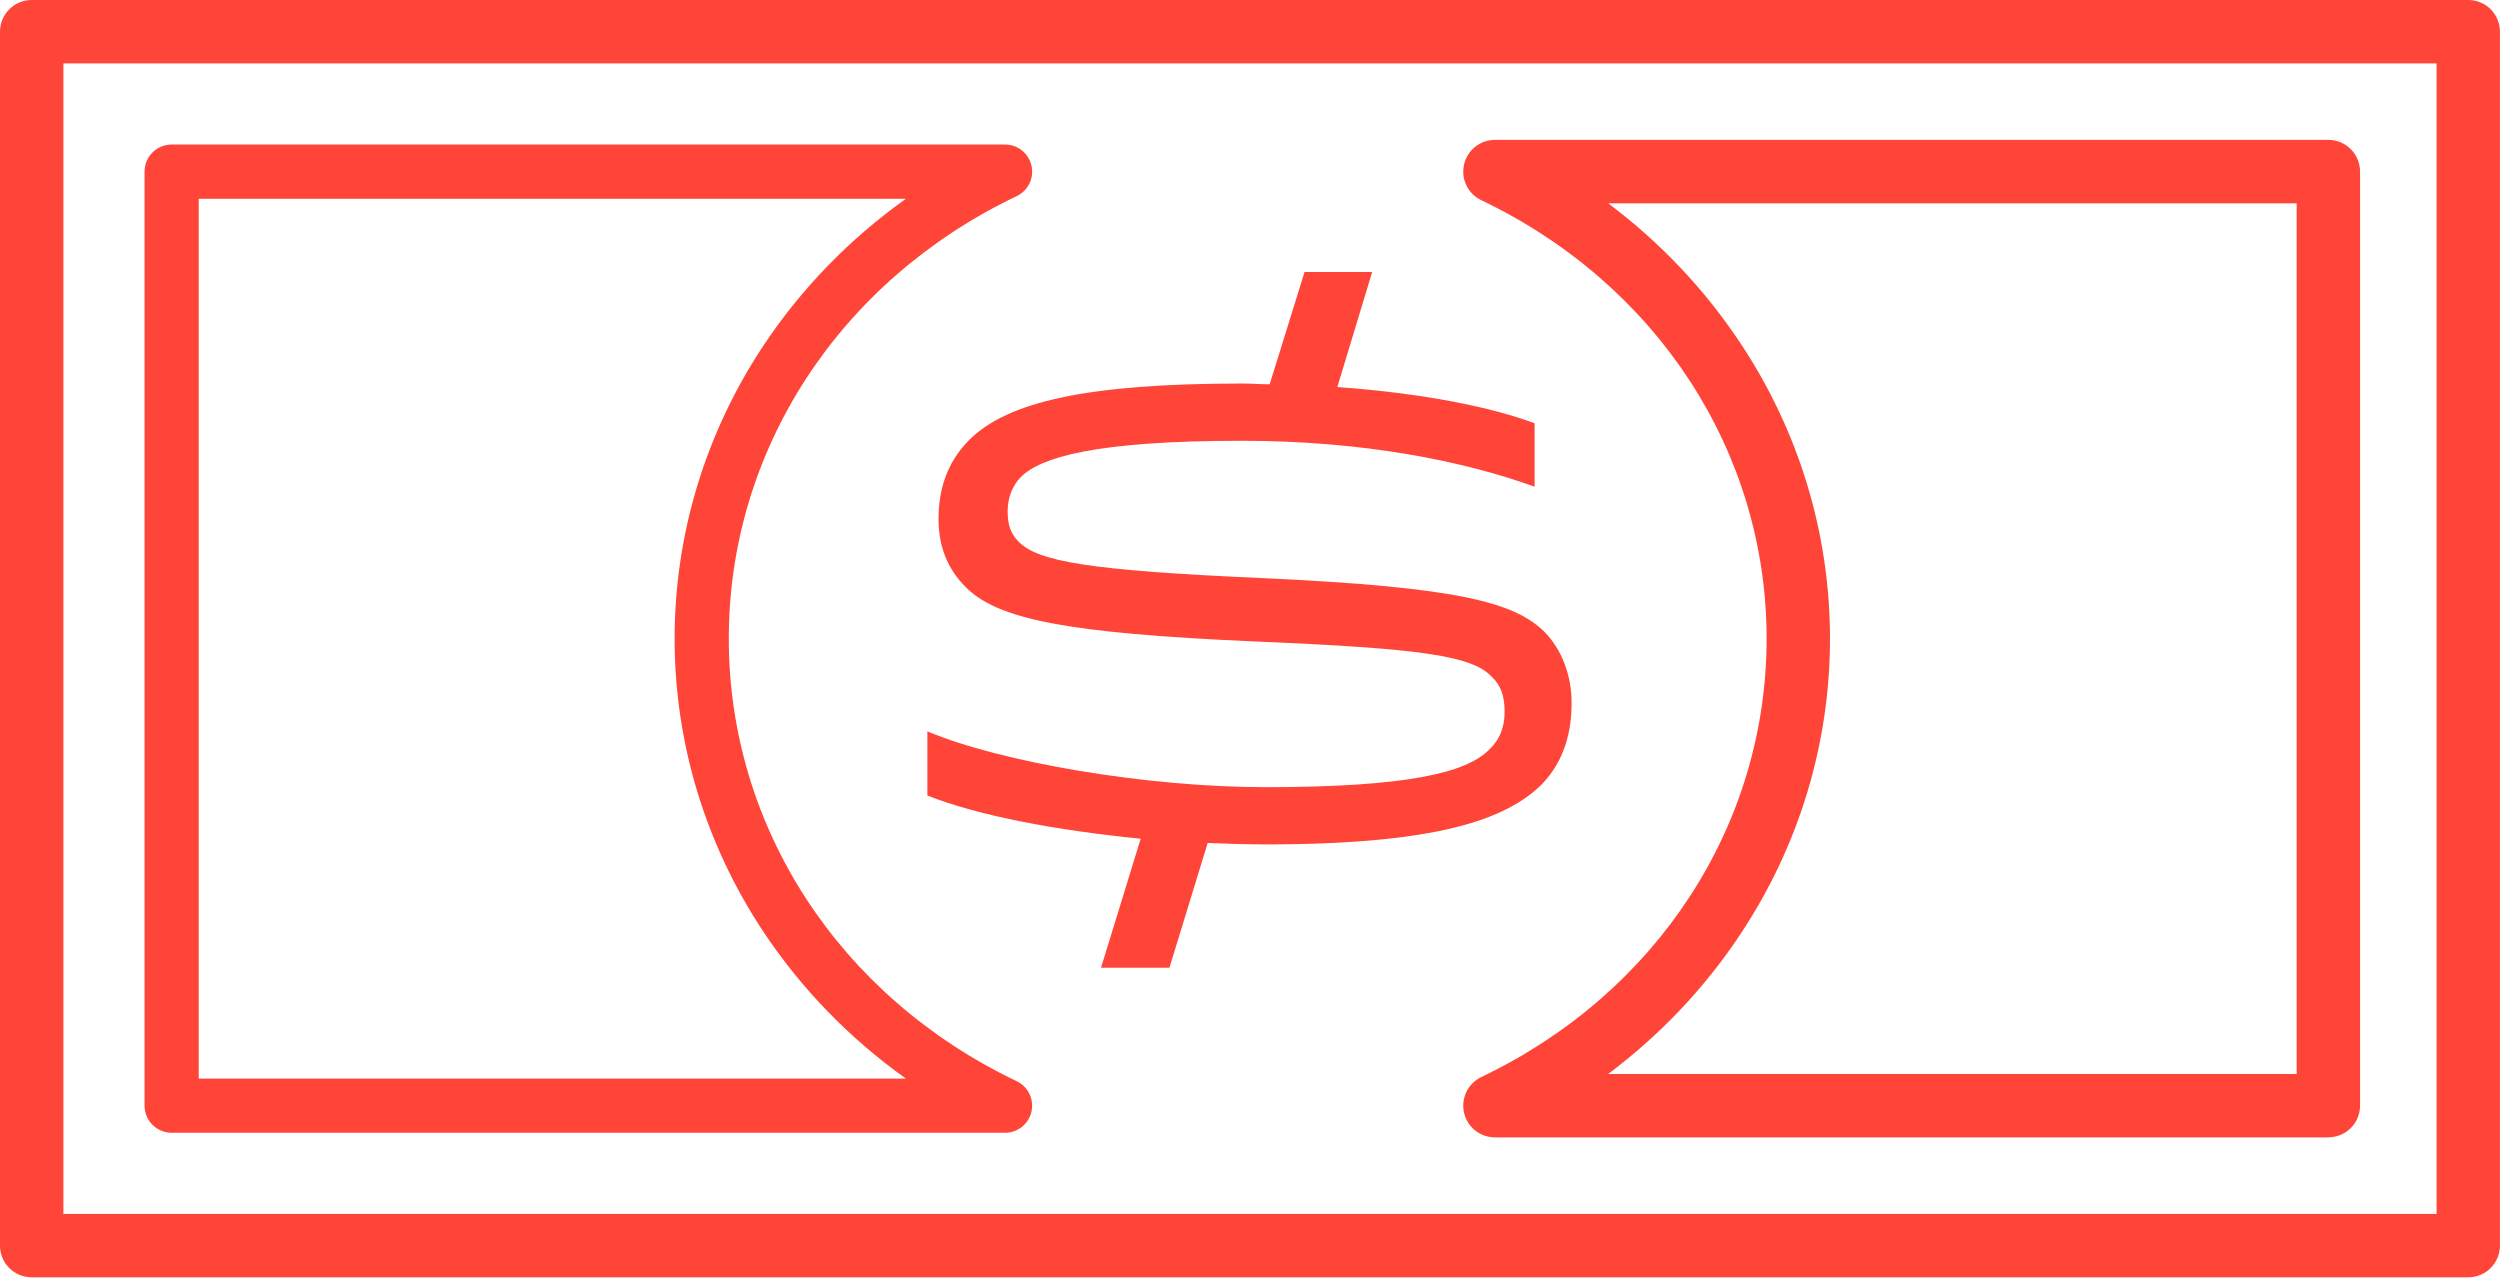 <svg xmlns="http://www.w3.org/2000/svg" width="39" height="20" viewBox="0 0 39 20" fill="none"><g clip-path="url(#clip0_68_1372)"><path d="M38.505 19.926H0.494C0.221 19.926 0 19.705 0 19.432V0.494C0 0.222 0.222 0 0.494 0H38.505C38.779 0 38.999 0.222 38.999 0.494V19.431C38.999 19.705 38.778 19.926 38.505 19.926V19.926ZM0.989 18.937H38.011V0.989H0.989V18.937Z" fill="#FF4438"/><path d="M15.68 17.671H2.677C2.444 17.671 2.255 17.482 2.255 17.248V2.677C2.255 2.444 2.445 2.255 2.677 2.255H15.679C15.876 2.255 16.047 2.391 16.091 2.584C16.135 2.777 16.039 2.973 15.861 3.059C13.09 4.381 11.369 7.027 11.369 9.963C11.369 12.899 13.09 15.544 15.861 16.867C16.039 16.952 16.134 17.149 16.091 17.341C16.048 17.534 15.877 17.671 15.679 17.671L15.68 17.671ZM3.1 16.826H14.132C13.255 16.201 12.5 15.425 11.909 14.535C11.003 13.168 10.524 11.588 10.524 9.963C10.524 8.339 11.003 6.758 11.909 5.392C12.5 4.502 13.255 3.726 14.132 3.101H3.1V16.827V16.826Z" fill="#FF4438"/><path d="M36.323 17.743H23.321C23.09 17.743 22.89 17.583 22.839 17.358C22.788 17.133 22.9 16.902 23.108 16.802C25.854 15.492 27.559 12.871 27.559 9.963C27.559 7.055 25.853 4.434 23.108 3.123C22.9 3.024 22.788 2.793 22.839 2.568C22.89 2.342 23.09 2.182 23.321 2.182H36.323C36.596 2.182 36.817 2.404 36.817 2.677V17.248C36.817 17.521 36.596 17.742 36.323 17.742V17.743ZM25.088 16.754H35.828V3.172H25.088C25.897 3.779 26.595 4.515 27.15 5.352C28.065 6.73 28.548 8.324 28.548 9.963C28.548 11.601 28.065 13.196 27.15 14.574C26.595 15.411 25.897 16.147 25.088 16.754V16.754Z" fill="#FF4438"/><path d="M17.176 15.096L17.795 13.084C16.479 12.954 15.261 12.725 14.467 12.41V11.409C15.598 11.888 17.882 12.28 19.741 12.28C21.961 12.28 22.885 12.052 23.233 11.692C23.396 11.54 23.472 11.344 23.472 11.105C23.472 10.866 23.418 10.692 23.265 10.551C22.961 10.236 22.21 10.116 19.578 10.007C16.62 9.877 15.565 9.659 15.065 9.159C14.782 8.876 14.641 8.528 14.641 8.094C14.641 7.659 14.761 7.223 15.119 6.864C15.718 6.267 16.957 5.983 19.383 5.983C19.525 5.983 19.666 5.995 19.807 5.995L20.351 4.243H21.406L20.862 6.038C22.222 6.136 23.266 6.353 23.94 6.603V7.593C22.831 7.191 21.265 6.876 19.373 6.876C17.078 6.876 16.229 7.137 15.925 7.442C15.795 7.572 15.719 7.767 15.719 7.974C15.719 8.182 15.762 8.322 15.893 8.453C16.197 8.758 16.98 8.899 19.688 9.018C22.777 9.16 23.636 9.399 24.104 9.867C24.354 10.128 24.517 10.52 24.517 10.965C24.517 11.41 24.408 11.867 24.05 12.238C23.495 12.781 22.429 13.173 19.743 13.173C19.439 13.173 19.134 13.162 18.84 13.15L18.243 15.097H17.177L17.176 15.096Z" fill="#FF4438"/></g><defs><clipPath id="clip0_68_1372"><rect width="39" height="19.926" fill="white"/></clipPath></defs></svg>